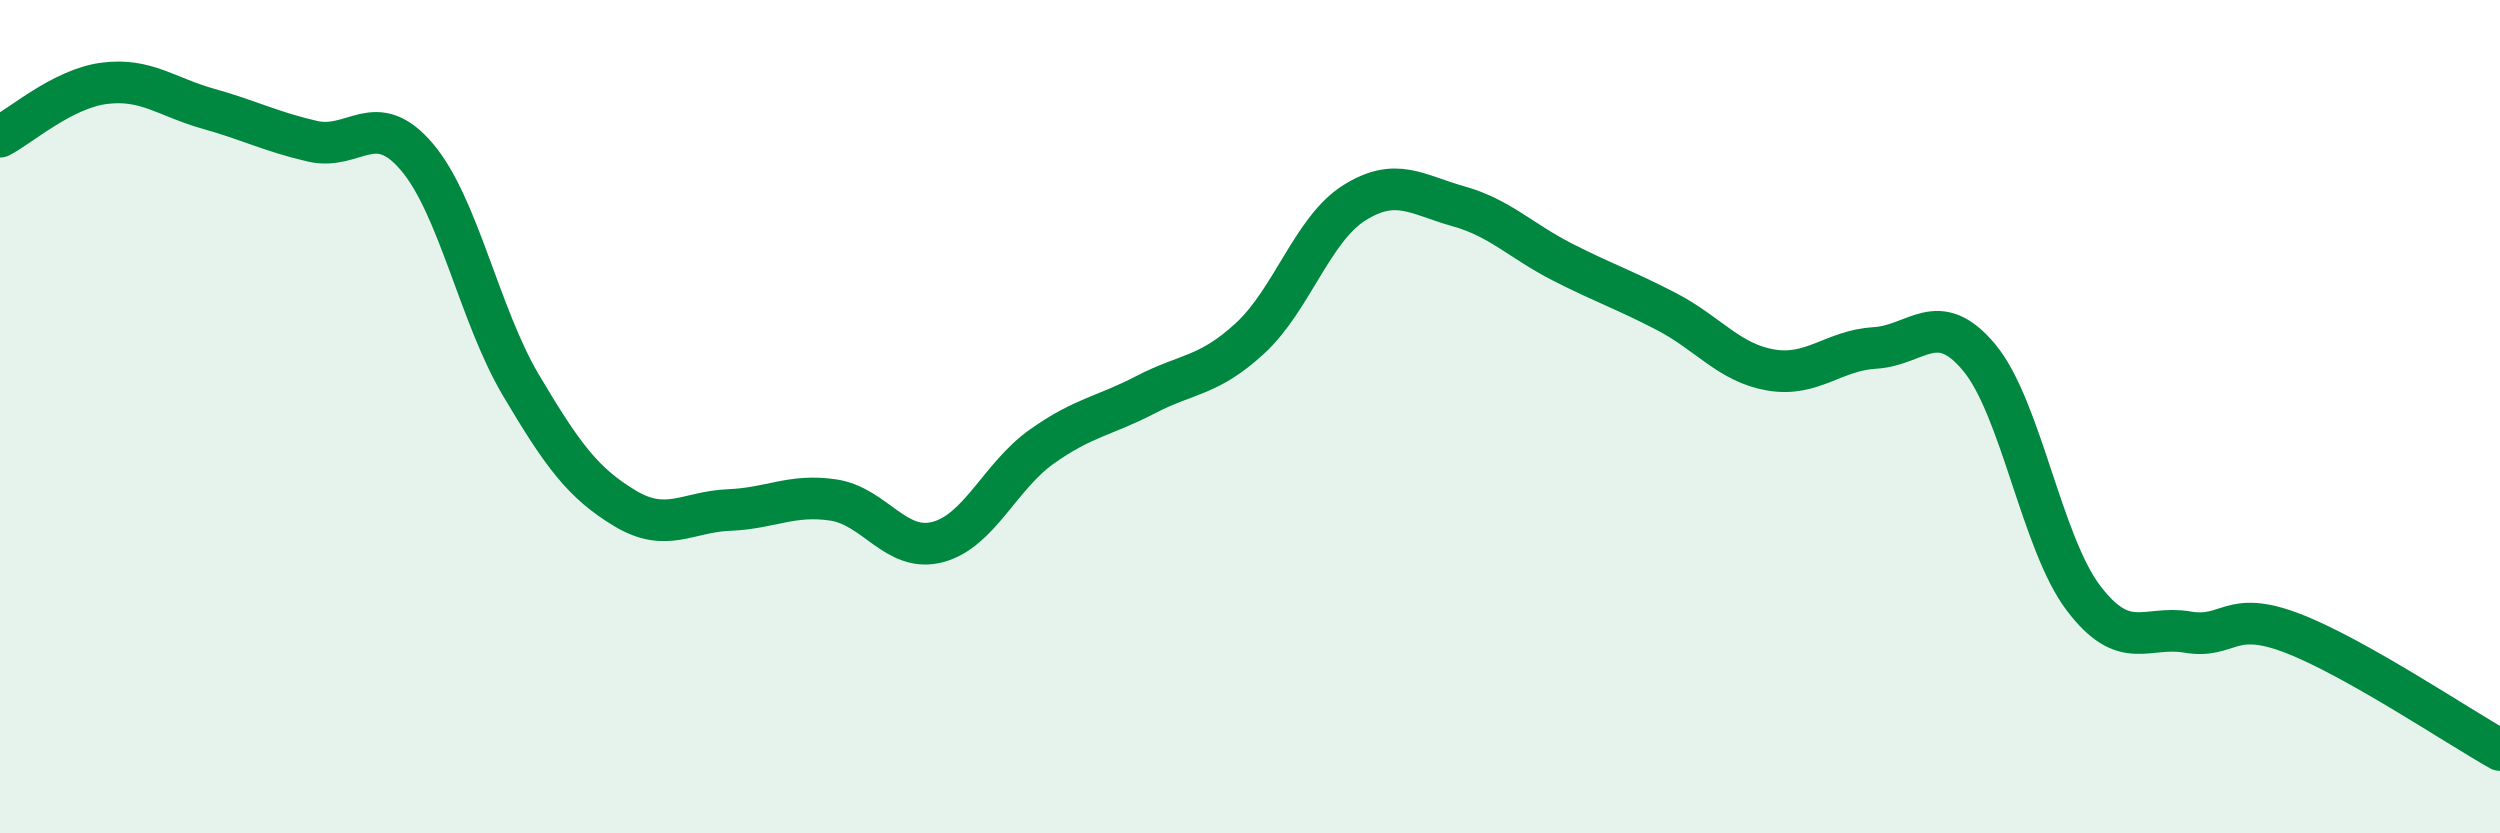
    <svg width="60" height="20" viewBox="0 0 60 20" xmlns="http://www.w3.org/2000/svg">
      <path
        d="M 0,3.28 C 0.5,3.02 1.5,2.13 2.5,2 C 3.5,1.87 4,2.33 5,2.61 C 6,2.89 6.5,3.16 7.5,3.39 C 8.5,3.62 9,2.59 10,3.76 C 11,4.93 11.5,7.55 12.5,9.24 C 13.5,10.93 14,11.6 15,12.2 C 16,12.8 16.5,12.28 17.5,12.24 C 18.5,12.2 19,11.85 20,12 C 21,12.15 21.5,13.27 22.5,13.01 C 23.5,12.75 24,11.43 25,10.72 C 26,10.01 26.5,9.99 27.5,9.47 C 28.5,8.95 29,9.04 30,8.12 C 31,7.2 31.5,5.5 32.5,4.87 C 33.5,4.24 34,4.67 35,4.95 C 36,5.23 36.5,5.78 37.5,6.29 C 38.5,6.8 39,6.96 40,7.48 C 41,8 41.5,8.71 42.5,8.88 C 43.5,9.05 44,8.41 45,8.35 C 46,8.29 46.5,7.38 47.5,8.58 C 48.5,9.78 49,13.03 50,14.35 C 51,15.67 51.5,15 52.5,15.17 C 53.5,15.34 53.5,14.62 55,15.19 C 56.5,15.76 59,17.44 60,18L60 20L0 20Z"
        fill="#008740"
        opacity="0.1"
        stroke-linecap="round"
        stroke-linejoin="round"
      />
      <path
        d="M 0,3.28 C 0.5,3.02 1.5,2.13 2.5,2 C 3.5,1.87 4,2.33 5,2.61 C 6,2.89 6.5,3.16 7.5,3.39 C 8.5,3.62 9,2.59 10,3.76 C 11,4.93 11.5,7.55 12.5,9.24 C 13.5,10.93 14,11.6 15,12.2 C 16,12.8 16.5,12.28 17.5,12.24 C 18.5,12.2 19,11.85 20,12 C 21,12.15 21.5,13.27 22.5,13.01 C 23.5,12.75 24,11.43 25,10.72 C 26,10.01 26.5,9.99 27.5,9.47 C 28.5,8.95 29,9.04 30,8.12 C 31,7.2 31.5,5.5 32.5,4.87 C 33.5,4.24 34,4.67 35,4.95 C 36,5.23 36.5,5.78 37.5,6.29 C 38.5,6.8 39,6.96 40,7.48 C 41,8 41.5,8.71 42.5,8.88 C 43.5,9.05 44,8.41 45,8.35 C 46,8.29 46.5,7.38 47.5,8.58 C 48.5,9.78 49,13.03 50,14.35 C 51,15.67 51.5,15 52.5,15.17 C 53.5,15.34 53.5,14.62 55,15.19 C 56.5,15.76 59,17.44 60,18"
        stroke="#008740"
        stroke-width="1"
        fill="none"
        stroke-linecap="round"
        stroke-linejoin="round"
      />
    </svg>
  